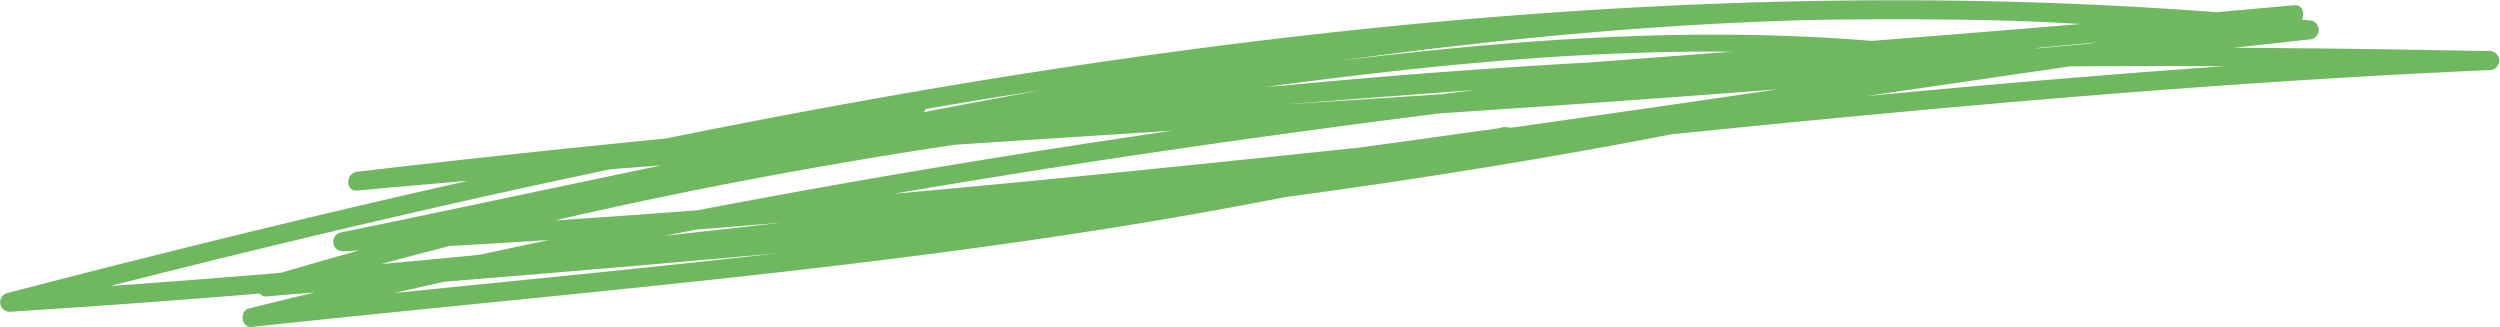 <?xml version="1.0" encoding="UTF-8"?> <svg xmlns="http://www.w3.org/2000/svg" viewBox="0 0 110.34 14.43"> <defs> <style>.cls-1{fill:#70b860;}</style> </defs> <g id="Слой_2" data-name="Слой 2"> <g id="Layer_1" data-name="Layer 1"> <path class="cls-1" d="M38.48,9.75c9.43-.7,18.8-2,28.16-3.35-.08-.27-.15-.54-.22-.81-18.07,4.78-36.82,6-55.33,8,0,.27.08.55.11.82C40.73,7.09,71,3.77,101.26,1.07V.23c-28.48,2.63-57.08,4-85.49,7.35-.53.06-.54.88,0,.83C44.46,5.78,73.29,5,101.92,1.74a.42.42,0,0,0,0-.84C67.9-2.51,33.1,4.41.3,12.94a.42.42,0,0,0,.11.82c33.19-2.08,66.07-7.24,99-12,.51-.07.32-.77-.11-.82C71.06-2.55,42.43,4.63,15,10.27a.42.42,0,0,0,.11.82c31.72-1.38,63.12-6.61,94.84-8a.42.42,0,0,0,0-.83c-32.88-.68-66.59.5-98.29,10-.44.13-.37.86.11.82C36.84,11,62.2,9.27,86.67,3.06c.38-.1.43-.75,0-.81C68-.33,49.62,4.74,31.13,6.24l.21.78c2.93-1.28,6.14-1.4,9.25-2,.53-.1.31-.9-.22-.8-3.2.57-6.44.73-9.45,2a.42.42,0,0,0,.21.78c18.41-1.5,36.77-6.59,55.32-4V2.25c-24.4,6.19-49.68,7.93-74.69,10,0,.28.07.55.11.82,31.63-9.5,65.26-10.67,98.07-10V2.24c-31.72,1.4-63.12,6.63-94.84,8,0,.27.07.55.11.82,27.38-5.63,55.91-12.78,84-9.33,0-.28-.07-.55-.11-.82C66.34,5.7,33.52,10.85.41,12.92c0,.28.07.55.11.82C33.26,5.23,68-1.67,101.92,1.74V.9c-28.63,3.29-57.46,4-86.15,6.68v.83c28.41-3.35,57-4.71,85.49-7.34.53-.05.53-.88,0-.84C70.94,2.94,40.58,6.27,11,13.61c-.45.11-.36.87.11.82,18.58-2,37.41-3.24,55.55-8,.53-.15.29-.88-.22-.81C57.13,6.92,47.84,8.22,38.48,8.92c-.54,0-.54.87,0,.83Z"></path> </g> </g> </svg> 